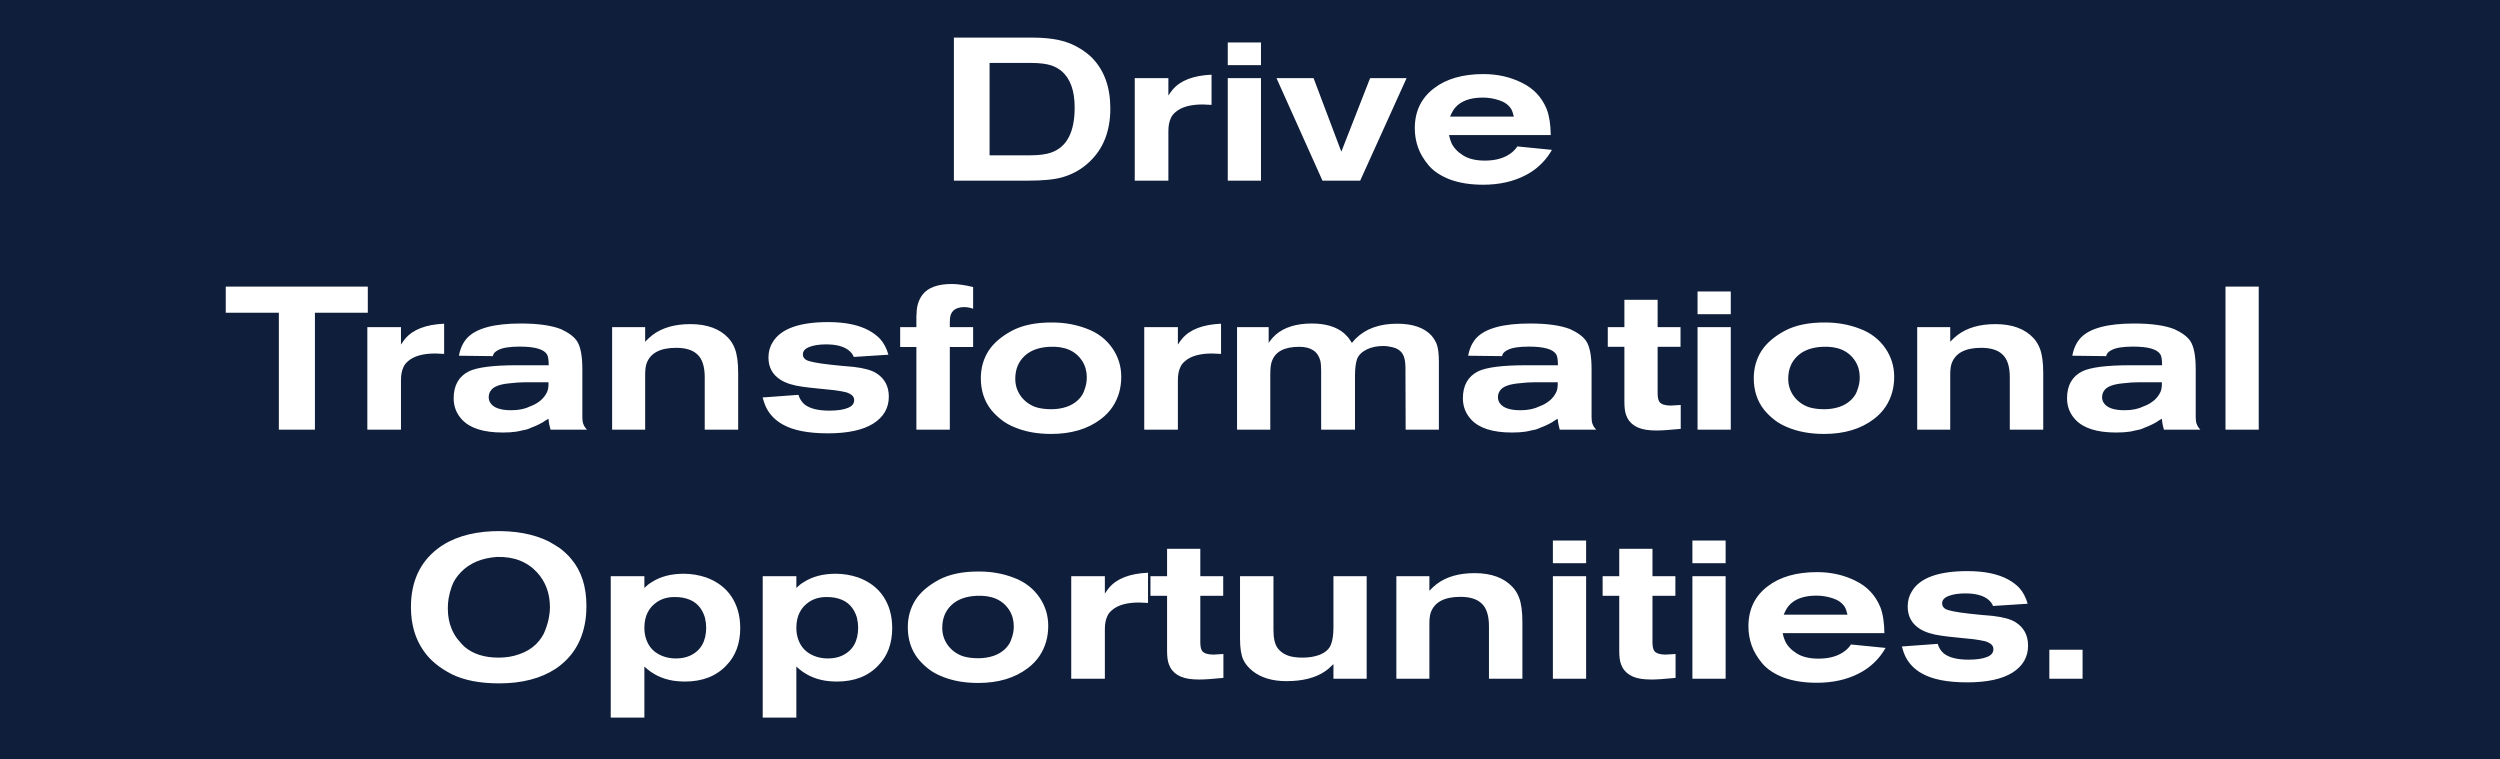 <svg width="1024" height="311" viewBox="0 0 1024 311" fill="none" xmlns="http://www.w3.org/2000/svg">
<g clip-path="url(#clip0_2636_8181)">
<path fill-rule="evenodd" clip-rule="evenodd" d="M1024 0H0V311H1024V0ZM446.16 66.364C451.915 60.997 454.792 53.693 454.792 44.452C454.792 35.765 452.33 28.876 447.405 23.785C446.243 22.568 444.666 21.323 442.674 20.05C439.742 18.224 436.726 17.007 433.627 16.398C430.584 15.734 426.987 15.402 422.837 15.402H390.716V74H420.928C427.236 74 431.995 73.53 435.204 72.589C439.41 71.372 443.062 69.297 446.16 66.364ZM434.789 29.097C438.386 32.14 440.184 37.12 440.184 44.037C440.184 54.052 437.003 60.194 430.639 62.463C428.537 63.238 425.521 63.625 421.592 63.625H405.324V25.777H422.256C425.853 25.777 428.703 26.137 430.805 26.856C432.41 27.465 433.738 28.212 434.789 29.097ZM492.597 42.792C493.372 42.792 494.589 42.847 496.249 42.958V30.591C488.779 30.923 483.467 32.97 480.313 36.733C479.871 37.231 479.29 38.033 478.57 39.14V32.002H464.792V74H478.57V53.748C478.57 51.535 478.902 49.764 479.566 48.436C479.898 47.551 480.562 46.693 481.558 45.863C483.938 43.816 487.617 42.792 492.597 42.792ZM502.89 26.69H516.502V17.394H502.89V26.69ZM502.89 74H516.502V32.002H502.89V74ZM557.129 74L576.136 32.002H561.196L549.41 62.131L538.039 32.002H522.85L541.691 74H557.129ZM633.778 64.289C634.497 63.293 635.133 62.325 635.687 61.384L621.494 59.973C620.94 60.858 620.193 61.688 619.253 62.463C616.486 64.676 612.806 65.783 608.214 65.783C604.506 65.783 601.518 65.064 599.25 63.625C596.981 62.186 595.404 60.499 594.519 58.562C594.076 57.566 593.744 56.487 593.523 55.325H635.189C635.133 50.954 634.58 47.412 633.529 44.701C631.537 39.832 628.161 36.235 623.403 33.911C618.644 31.532 613.387 30.342 607.633 30.342C599.167 30.342 592.416 32.279 587.381 36.152C582.124 40.136 579.496 45.614 579.496 52.586C579.496 55.242 579.938 57.843 580.824 60.388C581.709 62.878 583.148 65.313 585.14 67.692C587.132 70.071 590.037 72.008 593.855 73.502C597.728 74.941 602.265 75.66 607.467 75.66C614.051 75.66 619.806 74.387 624.731 71.842C628.327 70.016 631.343 67.498 633.778 64.289ZM618.921 44.535C619.308 45.144 619.695 46.223 620.083 47.772H593.938C594.657 46.112 595.349 44.895 596.013 44.12C598.392 41.353 602.182 39.97 607.384 39.97C609.597 39.97 611.81 40.33 614.024 41.049C616.237 41.768 617.869 42.93 618.921 44.535ZM128.991 128.109H150.654V117.402H92.471V128.109H114.217V176H128.991V128.109ZM178.267 144.792C179.042 144.792 180.259 144.847 181.919 144.958V132.591C174.449 132.923 169.137 134.97 165.983 138.733C165.541 139.231 164.96 140.033 164.24 141.14V134.002H150.462V176H164.24V155.748C164.24 153.535 164.572 151.764 165.236 150.436C165.568 149.551 166.232 148.693 167.228 147.863C169.608 145.816 173.287 144.792 178.267 144.792ZM225.495 176H240.435C240.38 175.945 240.214 175.751 239.937 175.419C239.66 175.032 239.494 174.81 239.439 174.755L239.107 174.091C238.941 173.759 238.83 173.482 238.775 173.261C238.72 172.984 238.664 172.652 238.609 172.265C238.554 171.822 238.526 171.352 238.526 170.854V151.183C238.526 145.705 237.779 141.859 236.285 139.646C235.068 137.875 232.91 136.271 229.811 134.832C225.882 133.283 220.377 132.508 213.294 132.508C202.449 132.508 195.172 134.445 191.465 138.318C189.694 140.199 188.532 142.662 187.979 145.705L201.84 145.871C201.951 145.539 202.061 145.235 202.172 144.958C202.559 144.349 203.196 143.824 204.081 143.381C205.796 142.44 208.729 141.97 212.879 141.97C219.076 141.97 222.811 143.049 224.084 145.207C224.527 145.982 224.748 147.448 224.748 149.606H211.717C202.089 149.606 195.532 150.436 192.046 152.096C187.896 154.199 185.821 157.878 185.821 163.135C185.821 166.51 186.955 169.415 189.224 171.85C192.489 175.391 198.05 177.162 205.907 177.162C206.903 177.162 207.871 177.134 208.812 177.079C209.753 177.024 210.583 176.941 211.302 176.83C212.077 176.719 212.879 176.553 213.709 176.332C214.539 176.166 215.203 176.028 215.701 175.917C216.254 175.751 216.891 175.502 217.61 175.17C218.385 174.838 218.938 174.617 219.27 174.506C219.657 174.34 220.183 174.091 220.847 173.759C221.566 173.372 222.037 173.123 222.258 173.012C222.479 172.846 222.894 172.569 223.503 172.182C224.167 171.795 224.554 171.573 224.665 171.518C224.776 173.012 225.052 174.506 225.495 176ZM215.12 156.578H224.665C224.72 158.404 224.499 159.787 224.001 160.728C223.448 161.89 222.645 162.941 221.594 163.882C220.543 164.767 219.464 165.459 218.357 165.957C217.25 166.455 216.31 166.842 215.535 167.119C214.816 167.34 214.207 167.506 213.709 167.617C212.436 167.894 210.998 168.032 209.393 168.032C205.077 168.032 202.255 167.064 200.927 165.127C200.429 164.408 200.18 163.605 200.18 162.72C200.18 161.724 200.429 160.866 200.927 160.147C201.923 158.432 204.551 157.38 208.812 156.993C211.136 156.716 213.239 156.578 215.12 156.578ZM288.658 176H302.353V152.76C302.353 148.499 301.91 145.207 301.025 142.883C300.416 141.223 299.531 139.757 298.369 138.484C294.828 134.666 289.626 132.757 282.765 132.757C276.346 132.757 271.173 134.251 267.244 137.239C266.303 137.958 265.307 138.871 264.256 139.978V134.002H250.727V176H264.256V153.424C264.256 151.487 264.45 149.966 264.837 148.859C266.386 144.598 270.426 142.468 276.955 142.468C280.828 142.468 283.706 143.353 285.587 145.124C287.634 146.95 288.658 150.104 288.658 154.586V176ZM357.671 173.51C361.932 170.799 364.062 167.119 364.062 162.471C364.062 158.21 362.347 155.001 358.916 152.843C356.98 151.626 353.881 150.768 349.62 150.27C348.514 150.159 346.909 150.021 344.806 149.855C342.704 149.634 341.099 149.468 339.992 149.357C334.57 148.748 331.277 148.084 330.115 147.365C329.285 146.812 328.87 146.092 328.87 145.207C328.815 143.879 329.673 142.855 331.443 142.136C333.269 141.417 335.566 141.057 338.332 141.057C342.538 141.057 345.664 141.887 347.711 143.547C348.707 144.377 349.371 145.262 349.703 146.203L363.896 145.29C363.122 142.579 361.96 140.393 360.41 138.733C359.248 137.516 357.782 136.409 356.011 135.413C351.806 133.089 346.217 131.927 339.245 131.927C327.404 131.927 319.823 134.666 316.503 140.144C315.341 141.97 314.76 144.073 314.76 146.452C314.76 150.436 316.42 153.479 319.74 155.582C321.953 156.965 324.941 157.906 328.704 158.404C330.143 158.625 332.301 158.874 335.178 159.151C338.111 159.428 340.297 159.649 341.735 159.815C343.727 160.092 345.166 160.341 346.051 160.562C346.936 160.728 347.794 161.088 348.624 161.641C349.454 162.194 349.869 162.941 349.869 163.882C349.869 165.321 349.039 166.372 347.379 167.036C345.609 167.811 343.035 168.198 339.66 168.198C335.123 168.198 331.775 167.368 329.617 165.708C328.4 164.712 327.542 163.384 327.044 161.724L312.353 162.803C312.796 164.463 313.349 165.957 314.013 167.285C315.507 170.052 317.693 172.237 320.57 173.842C324.831 176.277 331.001 177.494 339.079 177.494C347.213 177.494 353.41 176.166 357.671 173.51ZM389.046 142.136H398.591V134.002H389.046V131.844C389.046 130.737 389.156 129.797 389.378 129.022C389.654 128.303 389.986 127.749 390.374 127.362C391.425 126.311 392.947 125.785 394.939 125.785C396.046 125.785 397.263 126.006 398.591 126.449V117.568C395.16 116.738 392.227 116.323 389.793 116.323C384.093 116.323 380.109 117.789 377.841 120.722C376.236 122.88 375.434 125.481 375.434 128.524C375.434 128.745 375.406 129.05 375.351 129.437V130.35V134.002H368.711V142.136H375.351V176H389.046V142.136ZM455.778 166.538C458.102 162.997 459.264 158.93 459.264 154.337C459.264 150.076 458.074 146.203 455.695 142.717C453.149 139.01 449.663 136.326 445.237 134.666C440.81 132.951 436.079 132.093 431.044 132.093C424.348 132.038 418.815 133.172 414.444 135.496C410.128 137.82 406.946 140.559 404.899 143.713C402.796 147.033 401.745 150.768 401.745 154.918C401.745 159.953 403.156 164.269 405.978 167.866C407.306 169.471 408.772 170.882 410.377 172.099C411.815 173.206 413.475 174.146 415.357 174.921C419.728 176.802 424.791 177.743 430.546 177.743C438.79 177.743 445.569 175.723 450.881 171.684C452.873 170.19 454.505 168.475 455.778 166.538ZM443.328 147.946C444.545 149.883 445.154 152.096 445.154 154.586C445.154 155.416 445.071 156.301 444.905 157.242C444.739 158.127 444.407 159.206 443.909 160.479C443.411 161.752 442.553 162.941 441.336 164.048C440.118 165.155 438.652 166.012 436.937 166.621C434.945 167.285 432.842 167.617 430.629 167.617C428.083 167.617 425.898 167.313 424.072 166.704C421.582 165.763 419.59 164.269 418.096 162.222C416.602 160.119 415.855 157.768 415.855 155.167C415.855 151.294 417.128 148.167 419.673 145.788C422.107 143.519 425.483 142.274 429.799 142.053C436.107 141.721 440.616 143.685 443.328 147.946ZM496.488 144.792C497.263 144.792 498.48 144.847 500.14 144.958V132.591C492.67 132.923 487.358 134.97 484.204 138.733C483.761 139.231 483.18 140.033 482.461 141.14V134.002H468.683V176H482.461V155.748C482.461 153.535 482.793 151.764 483.457 150.436C483.789 149.551 484.453 148.693 485.449 147.863C487.828 145.816 491.508 144.792 496.488 144.792ZM575.754 176H589.366V148.278C589.366 144.958 589.061 142.496 588.453 140.891C587.955 139.674 587.235 138.512 586.295 137.405C583.307 134.196 578.631 132.591 572.268 132.591C565.019 132.591 559.347 134.638 555.253 138.733C555.031 138.954 554.81 139.203 554.589 139.48C554.367 139.757 554.174 139.978 554.008 140.144L553.759 140.476C553.703 140.365 553.537 140.116 553.261 139.729C553.039 139.342 552.818 139.01 552.597 138.733C552.431 138.456 552.154 138.124 551.767 137.737C551.379 137.294 550.964 136.879 550.522 136.492C547.368 133.836 542.969 132.508 537.325 132.508C531.017 132.508 526.092 134.03 522.551 137.073C522.108 137.46 521.665 137.903 521.223 138.401C520.835 138.844 520.476 139.286 520.144 139.729C519.867 140.116 519.701 140.365 519.646 140.476V134.002H506.698V176H520.31V153.175C520.31 150.851 520.531 149.108 520.974 147.946C522.357 144.017 526.092 142.053 532.179 142.053C536.937 142.053 539.815 143.962 540.811 147.78C541.032 148.776 541.143 150.159 541.143 151.93V176H555.004V154.005C555.004 151.072 555.28 148.776 555.834 147.116C556.442 145.456 557.826 144.1 559.984 143.049C561.92 142.164 564.106 141.721 566.541 141.721C567.758 141.721 569.031 141.887 570.359 142.219C572.24 142.662 573.623 143.575 574.509 144.958C575.283 146.231 575.671 148.084 575.671 150.519L575.754 176ZM638.874 176H653.814C653.759 175.945 653.593 175.751 653.316 175.419C653.039 175.032 652.873 174.81 652.818 174.755L652.486 174.091C652.32 173.759 652.209 173.482 652.154 173.261C652.099 172.984 652.043 172.652 651.988 172.265C651.933 171.822 651.905 171.352 651.905 170.854V151.183C651.905 145.705 651.158 141.859 649.664 139.646C648.447 137.875 646.289 136.271 643.19 134.832C639.261 133.283 633.756 132.508 626.673 132.508C615.828 132.508 608.551 134.445 604.844 138.318C603.073 140.199 601.911 142.662 601.358 145.705L615.219 145.871C615.33 145.539 615.44 145.235 615.551 144.958C615.938 144.349 616.575 143.824 617.46 143.381C619.175 142.44 622.108 141.97 626.258 141.97C632.455 141.97 636.19 143.049 637.463 145.207C637.906 145.982 638.127 147.448 638.127 149.606H625.096C615.468 149.606 608.911 150.436 605.425 152.096C601.275 154.199 599.2 157.878 599.2 163.135C599.2 166.51 600.334 169.415 602.603 171.85C605.868 175.391 611.429 177.162 619.286 177.162C620.282 177.162 621.25 177.134 622.191 177.079C623.132 177.024 623.962 176.941 624.681 176.83C625.456 176.719 626.258 176.553 627.088 176.332C627.918 176.166 628.582 176.028 629.08 175.917C629.633 175.751 630.27 175.502 630.989 175.17C631.764 174.838 632.317 174.617 632.649 174.506C633.036 174.34 633.562 174.091 634.226 173.759C634.945 173.372 635.416 173.123 635.637 173.012C635.858 172.846 636.273 172.569 636.882 172.182C637.546 171.795 637.933 171.573 638.044 171.518C638.155 173.012 638.431 174.506 638.874 176ZM628.499 156.578H638.044C638.099 158.404 637.878 159.787 637.38 160.728C636.827 161.89 636.024 162.941 634.973 163.882C633.922 164.767 632.843 165.459 631.736 165.957C630.629 166.455 629.689 166.842 628.914 167.119C628.195 167.34 627.586 167.506 627.088 167.617C625.815 167.894 624.377 168.032 622.772 168.032C618.456 168.032 615.634 167.064 614.306 165.127C613.808 164.408 613.559 163.605 613.559 162.72C613.559 161.724 613.808 160.866 614.306 160.147C615.302 158.432 617.93 157.38 622.191 156.993C624.515 156.716 626.618 156.578 628.499 156.578ZM678.465 176.332C680.678 176.332 683.998 176.111 688.425 175.668V165.874C685.769 166.04 684.413 166.123 684.358 166.123C682.034 166.123 680.485 165.625 679.71 164.629C679.212 163.91 678.963 162.72 678.963 161.06V142.053H688.342V134.002H678.963V122.797H665.351V134.002H658.545V142.053H665.351V164.629C665.351 167.008 665.6 168.834 666.098 170.107C667.481 173.87 670.829 175.917 676.141 176.249C676.639 176.304 677.414 176.332 678.465 176.332ZM695.314 128.69H708.926V119.394H695.314V128.69ZM695.314 176H708.926V134.002H695.314V176ZM772.377 166.538C774.701 162.997 775.863 158.93 775.863 154.337C775.863 150.076 774.674 146.203 772.294 142.717C769.749 139.01 766.263 136.326 761.836 134.666C757.41 132.951 752.679 132.093 747.643 132.093C740.948 132.038 735.415 133.172 731.043 135.496C726.727 137.82 723.546 140.559 721.498 143.713C719.396 147.033 718.344 150.768 718.344 154.918C718.344 159.953 719.755 164.269 722.577 167.866C723.905 169.471 725.372 170.882 726.976 172.099C728.415 173.206 730.075 174.146 731.956 174.921C736.328 176.802 741.391 177.743 747.145 177.743C755.39 177.743 762.168 175.723 767.48 171.684C769.472 170.19 771.105 168.475 772.377 166.538ZM759.927 147.946C761.145 149.883 761.753 152.096 761.753 154.586C761.753 155.416 761.67 156.301 761.504 157.242C761.338 158.127 761.006 159.206 760.508 160.479C760.01 161.752 759.153 162.941 757.935 164.048C756.718 165.155 755.252 166.012 753.536 166.621C751.544 167.285 749.442 167.617 747.228 167.617C744.683 167.617 742.497 167.313 740.671 166.704C738.181 165.763 736.189 164.269 734.695 162.222C733.201 160.119 732.454 157.768 732.454 155.167C732.454 151.294 733.727 148.167 736.272 145.788C738.707 143.519 742.082 142.274 746.398 142.053C752.706 141.721 757.216 143.685 759.927 147.946ZM823.214 176H836.909V152.76C836.909 148.499 836.466 145.207 835.581 142.883C834.972 141.223 834.087 139.757 832.925 138.484C829.383 134.666 824.182 132.757 817.321 132.757C810.902 132.757 805.728 134.251 801.8 137.239C800.859 137.958 799.863 138.871 798.812 139.978V134.002H785.283V176H798.812V153.424C798.812 151.487 799.005 149.966 799.393 148.859C800.942 144.598 804.981 142.468 811.511 142.468C815.384 142.468 818.261 143.353 820.143 145.124C822.19 146.95 823.214 150.104 823.214 154.586V176ZM886.334 176H901.274C901.219 175.945 901.052 175.751 900.776 175.419C900.499 175.032 900.333 174.81 900.278 174.755L899.946 174.091C899.78 173.759 899.669 173.482 899.614 173.261C899.559 172.984 899.503 172.652 899.448 172.265C899.393 171.822 899.365 171.352 899.365 170.854V151.183C899.365 145.705 898.618 141.859 897.124 139.646C895.906 137.875 893.749 136.271 890.65 134.832C886.721 133.283 881.216 132.508 874.133 132.508C863.287 132.508 856.011 134.445 852.304 138.318C850.533 140.199 849.371 142.662 848.818 145.705L862.679 145.871C862.789 145.539 862.9 145.235 863.011 144.958C863.398 144.349 864.034 143.824 864.92 143.381C866.635 142.44 869.568 141.97 873.718 141.97C879.915 141.97 883.65 143.049 884.923 145.207C885.365 145.982 885.587 147.448 885.587 149.606H872.556C862.928 149.606 856.371 150.436 852.885 152.096C848.735 154.199 846.66 157.878 846.66 163.135C846.66 166.51 847.794 169.415 850.063 171.85C853.328 175.391 858.888 177.162 866.746 177.162C867.742 177.162 868.71 177.134 869.651 177.079C870.591 177.024 871.422 176.941 872.141 176.83C872.916 176.719 873.718 176.553 874.548 176.332C875.378 176.166 876.042 176.028 876.54 175.917C877.093 175.751 877.729 175.502 878.449 175.17C879.224 174.838 879.777 174.617 880.109 174.506C880.496 174.34 881.022 174.091 881.686 173.759C882.405 173.372 882.875 173.123 883.097 173.012C883.318 172.846 883.733 172.569 884.342 172.182C885.006 171.795 885.393 171.573 885.504 171.518C885.615 173.012 885.891 174.506 886.334 176ZM875.959 156.578H885.504C885.559 158.404 885.338 159.787 884.84 160.728C884.286 161.89 883.484 162.941 882.433 163.882C881.382 164.767 880.302 165.459 879.196 165.957C878.089 166.455 877.148 166.842 876.374 167.119C875.654 167.34 875.046 167.506 874.548 167.617C873.275 167.894 871.836 168.032 870.232 168.032C865.916 168.032 863.094 167.064 861.766 165.127C861.268 164.408 861.019 163.605 861.019 162.72C861.019 161.724 861.268 160.866 861.766 160.147C862.762 158.432 865.39 157.38 869.651 156.993C871.975 156.716 874.078 156.578 875.959 156.578ZM911.566 176H925.178V117.402H911.566V176ZM239.533 255.59C239.976 253.432 240.197 250.942 240.197 248.12C240.197 240.207 238.122 233.816 233.972 228.947C232.755 227.453 231.205 225.987 229.324 224.548C228.217 223.773 226.668 222.833 224.676 221.726C218.479 218.683 210.926 217.299 202.017 217.576C192.555 217.963 184.947 220.37 179.192 224.797C171.943 230.386 168.319 238.354 168.319 248.701C168.319 255.728 170.062 261.704 173.548 266.629C176.093 270.336 179.884 273.49 184.919 276.091C190.01 278.636 196.511 279.909 204.424 279.909C213.775 279.909 221.494 277.917 227.581 273.933C234.055 269.562 238.039 263.447 239.533 255.59ZM220.028 234.508C223.514 238.326 225.257 243.085 225.257 248.784C225.257 250.057 225.119 251.412 224.842 252.851C224.621 254.29 224.123 256.033 223.348 258.08C222.629 260.127 221.356 262.064 219.53 263.89C217.704 265.661 215.435 267.016 212.724 267.957C210.123 268.898 207.301 269.368 204.258 269.368C198.393 269.368 193.717 267.874 190.231 264.886C189.733 264.499 188.737 263.392 187.243 261.566C186.247 260.183 185.5 258.855 185.002 257.582C183.951 255.147 183.425 252.325 183.425 249.116C183.425 247.788 183.536 246.432 183.757 245.049C183.978 243.666 184.421 242.006 185.085 240.069C185.804 238.077 187.022 236.196 188.737 234.425C190.452 232.599 192.583 231.133 195.128 230.026C197.618 228.975 200.44 228.338 203.594 228.117C210.511 227.951 215.989 230.081 220.028 234.508ZM297.551 272.522C301.313 268.649 303.195 263.558 303.195 257.25C303.195 252.27 302.005 247.982 299.626 244.385C297.246 240.788 293.76 238.16 289.168 236.5C286.18 235.504 283.136 235.006 280.038 235.006C274.892 235.006 270.548 236.14 267.007 238.409C265.955 239.018 264.932 239.82 263.936 240.816V236.002H250.158V293.936H263.936V273.02C267.256 276.174 271.24 278.111 275.888 278.83C277.382 279.051 278.931 279.162 280.536 279.162C287.729 279.162 293.401 276.949 297.551 272.522ZM288.753 253.017C289.085 254.511 289.251 255.839 289.251 257.001C289.251 262.645 287.065 266.491 282.694 268.538C281.034 269.313 279.097 269.7 276.884 269.7C274.062 269.7 271.544 269.036 269.331 267.708C267.117 266.38 265.568 264.416 264.683 261.815C264.185 260.432 263.936 258.882 263.936 257.167C263.936 252.408 265.679 248.867 269.165 246.543C271.157 245.215 273.508 244.551 276.22 244.551C278.599 244.496 280.757 244.883 282.694 245.713C285.682 247.041 287.701 249.476 288.753 253.017ZM359.801 272.522C363.563 268.649 365.445 263.558 365.445 257.25C365.445 252.27 364.255 247.982 361.876 244.385C359.496 240.788 356.01 238.16 351.418 236.5C348.43 235.504 345.386 235.006 342.288 235.006C337.142 235.006 332.798 236.14 329.257 238.409C328.205 239.018 327.182 239.82 326.186 240.816V236.002H312.408V293.936H326.186V273.02C329.506 276.174 333.49 278.111 338.138 278.83C339.632 279.051 341.181 279.162 342.786 279.162C349.979 279.162 355.651 276.949 359.801 272.522ZM351.003 253.017C351.335 254.511 351.501 255.839 351.501 257.001C351.501 262.645 349.315 266.491 344.944 268.538C343.284 269.313 341.347 269.7 339.134 269.7C336.312 269.7 333.794 269.036 331.581 267.708C329.367 266.38 327.818 264.416 326.933 261.815C326.435 260.432 326.186 258.882 326.186 257.167C326.186 252.408 327.929 248.867 331.415 246.543C333.407 245.215 335.758 244.551 338.47 244.551C340.849 244.496 343.007 244.883 344.944 245.713C347.932 247.041 349.951 249.476 351.003 253.017ZM425.869 268.538C428.193 264.997 429.355 260.93 429.355 256.337C429.355 252.076 428.165 248.203 425.786 244.717C423.24 241.01 419.754 238.326 415.328 236.666C410.901 234.951 406.17 234.093 401.135 234.093C394.439 234.038 388.906 235.172 384.535 237.496C380.219 239.82 377.037 242.559 374.99 245.713C372.887 249.033 371.836 252.768 371.836 256.918C371.836 261.953 373.247 266.269 376.069 269.866C377.397 271.471 378.863 272.882 380.468 274.099C381.906 275.206 383.566 276.146 385.448 276.921C389.819 278.802 394.882 279.743 400.637 279.743C408.881 279.743 415.66 277.723 420.972 273.684C422.964 272.19 424.596 270.475 425.869 268.538ZM413.419 249.946C414.636 251.883 415.245 254.096 415.245 256.586C415.245 257.416 415.162 258.301 414.996 259.242C414.83 260.127 414.498 261.206 414 262.479C413.502 263.752 412.644 264.941 411.427 266.048C410.209 267.155 408.743 268.012 407.028 268.621C405.036 269.285 402.933 269.617 400.72 269.617C398.174 269.617 395.989 269.313 394.163 268.704C391.673 267.763 389.681 266.269 388.187 264.222C386.693 262.119 385.946 259.768 385.946 257.167C385.946 253.294 387.218 250.167 389.764 247.788C392.198 245.519 395.574 244.274 399.89 244.053C406.198 243.721 410.707 245.685 413.419 249.946ZM466.579 246.792C467.354 246.792 468.571 246.847 470.231 246.958V234.591C462.761 234.923 457.449 236.97 454.295 240.733C453.852 241.231 453.271 242.033 452.552 243.14V236.002H438.774V278H452.552V257.748C452.552 255.535 452.884 253.764 453.548 252.436C453.88 251.551 454.544 250.693 455.54 249.863C457.919 247.816 461.599 246.792 466.579 246.792ZM491.147 278.332C493.361 278.332 496.681 278.111 501.107 277.668V267.874C498.452 268.04 497.096 268.123 497.04 268.123C494.716 268.123 493.167 267.625 492.392 266.629C491.895 265.91 491.645 264.72 491.645 263.06V244.053H501.025V236.002H491.645V224.797H478.033V236.002H471.227V244.053H478.033V266.629C478.033 269.008 478.283 270.834 478.78 272.107C480.164 275.87 483.512 277.917 488.823 278.249C489.322 278.304 490.096 278.332 491.147 278.332ZM546.177 278H559.789V236.002H546.177V257.001C546.177 260.044 545.817 262.424 545.097 264.139C544.433 265.854 542.912 267.21 540.532 268.206C538.485 268.981 536.161 269.368 533.56 269.368C532.232 269.368 531.043 269.285 529.992 269.119C527.003 268.676 524.763 267.431 523.268 265.384C522.162 263.835 521.609 261.4 521.609 258.08V236.002H507.913V261.649C507.913 265.412 508.356 268.261 509.241 270.198C509.961 271.803 511.233 273.352 513.06 274.846C516.545 277.613 521.166 278.996 526.92 278.996C533.505 278.996 538.762 277.668 542.69 275.012C543.687 274.348 544.849 273.352 546.177 272.024V278ZM609.878 278H623.573V254.76C623.573 250.499 623.13 247.207 622.245 244.883C621.636 243.223 620.751 241.757 619.589 240.484C616.047 236.666 610.846 234.757 603.985 234.757C597.566 234.757 592.392 236.251 588.464 239.239C587.523 239.958 586.527 240.871 585.476 241.978V236.002H571.947V278H585.476V255.424C585.476 253.487 585.669 251.966 586.057 250.859C587.606 246.598 591.645 244.468 598.175 244.468C602.048 244.468 604.925 245.353 606.807 247.124C608.854 248.95 609.878 252.104 609.878 256.586V278ZM636.063 230.69H649.675V221.394H636.063V230.69ZM636.063 278H649.675V236.002H636.063V278ZM676.357 278.332C678.571 278.332 681.891 278.111 686.317 277.668V267.874C683.661 268.04 682.306 268.123 682.25 268.123C679.926 268.123 678.377 267.625 677.602 266.629C677.104 265.91 676.855 264.72 676.855 263.06V244.053H686.234V236.002H676.855V224.797H663.243V236.002H656.437V244.053H663.243V266.629C663.243 269.008 663.492 270.834 663.99 272.107C665.374 275.87 668.721 277.917 674.033 278.249C674.531 278.304 675.306 278.332 676.357 278.332ZM693.206 230.69H706.818V221.394H693.206V230.69ZM693.206 278H706.818V236.002H693.206V278ZM770.436 268.289C771.155 267.293 771.792 266.325 772.345 265.384L758.152 263.973C757.599 264.858 756.852 265.688 755.911 266.463C753.144 268.676 749.465 269.783 744.872 269.783C741.165 269.783 738.177 269.064 735.908 267.625C733.639 266.186 732.062 264.499 731.177 262.562C730.734 261.566 730.402 260.487 730.181 259.325H771.847C771.792 254.954 771.238 251.412 770.187 248.701C768.195 243.832 764.82 240.235 760.061 237.911C755.302 235.532 750.046 234.342 744.291 234.342C735.825 234.342 729.074 236.279 724.039 240.152C718.782 244.136 716.154 249.614 716.154 256.586C716.154 259.242 716.597 261.843 717.482 264.388C718.367 266.878 719.806 269.313 721.798 271.692C723.79 274.071 726.695 276.008 730.513 277.502C734.386 278.941 738.924 279.66 744.125 279.66C750.71 279.66 756.464 278.387 761.389 275.842C764.986 274.016 768.001 271.498 770.436 268.289ZM755.579 248.535C755.966 249.144 756.354 250.223 756.741 251.772H730.596C731.315 250.112 732.007 248.895 732.671 248.12C735.05 245.353 738.841 243.97 744.042 243.97C746.255 243.97 748.469 244.33 750.682 245.049C752.895 245.768 754.528 246.93 755.579 248.535ZM824.303 275.51C828.564 272.799 830.694 269.119 830.694 264.471C830.694 260.21 828.979 257.001 825.548 254.843C823.611 253.626 820.513 252.768 816.252 252.27C815.145 252.159 813.541 252.021 811.438 251.855C809.335 251.634 807.731 251.468 806.624 251.357C801.201 250.748 797.909 250.084 796.747 249.365C795.917 248.812 795.502 248.092 795.502 247.207C795.447 245.879 796.304 244.855 798.075 244.136C799.901 243.417 802.197 243.057 804.964 243.057C809.169 243.057 812.296 243.887 814.343 245.547C815.339 246.377 816.003 247.262 816.335 248.203L830.528 247.29C829.753 244.579 828.591 242.393 827.042 240.733C825.88 239.516 824.414 238.409 822.643 237.413C818.438 235.089 812.849 233.927 805.877 233.927C794.036 233.927 786.455 236.666 783.135 242.144C781.973 243.97 781.392 246.073 781.392 248.452C781.392 252.436 783.052 255.479 786.372 257.582C788.585 258.965 791.573 259.906 795.336 260.404C796.775 260.625 798.933 260.874 801.81 261.151C804.743 261.428 806.928 261.649 808.367 261.815C810.359 262.092 811.798 262.341 812.683 262.562C813.568 262.728 814.426 263.088 815.256 263.641C816.086 264.194 816.501 264.941 816.501 265.882C816.501 267.321 815.671 268.372 814.011 269.036C812.24 269.811 809.667 270.198 806.292 270.198C801.755 270.198 798.407 269.368 796.249 267.708C795.032 266.712 794.174 265.384 793.676 263.724L778.985 264.803C779.428 266.463 779.981 267.957 780.645 269.285C782.139 272.052 784.325 274.237 787.202 275.842C791.463 278.277 797.632 279.494 805.711 279.494C813.845 279.494 820.042 278.166 824.303 275.51ZM839.41 278H853.022V266.131H839.41V278Z" fill="#0F1E3A"/>
</g>
<defs>
<clipPath id="clip0_2636_8181">
<rect width="1024" height="311" fill="white"/>
</clipPath>
</defs>
</svg>
